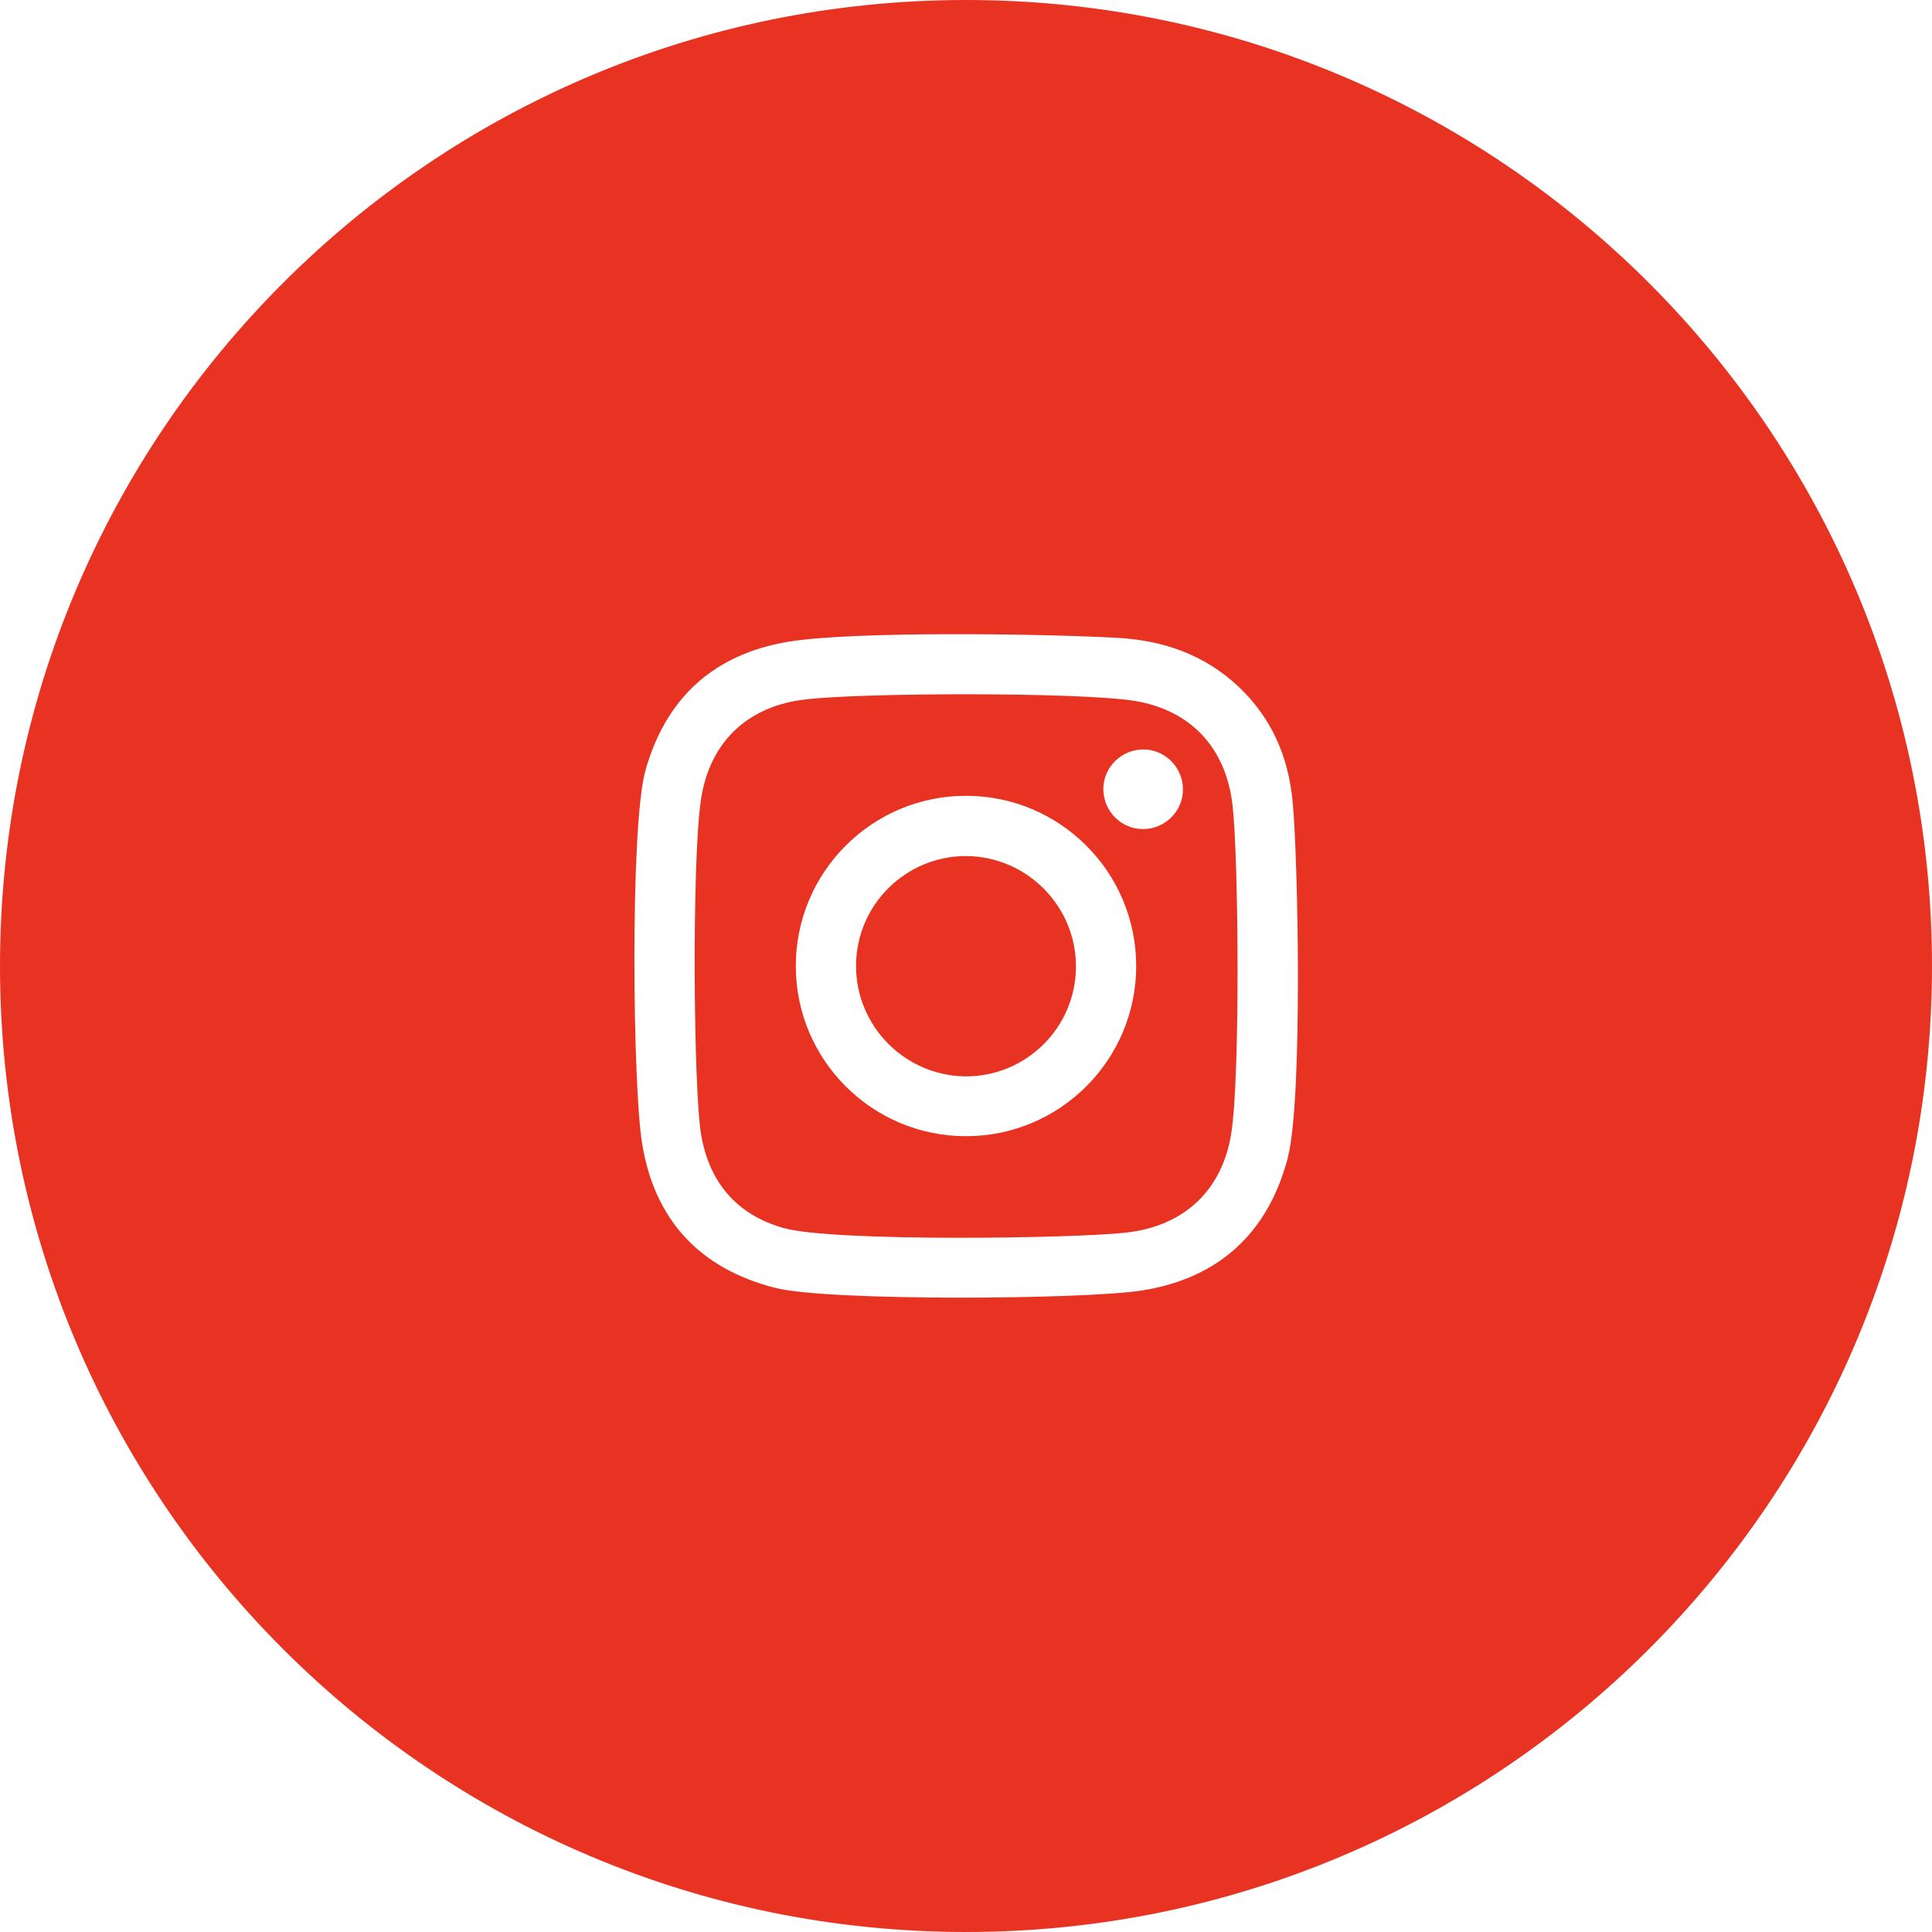 <?xml version="1.0" encoding="UTF-8"?>
<svg id="Layer_2" data-name="Layer 2" xmlns="http://www.w3.org/2000/svg" viewBox="0 0 45.86 45.86">
  <defs>
    <style>
      .cls-1 {
        fill: #e83323;
        stroke-width: 0px;
      }
    </style>
  </defs>
  <g id="Capa_1" data-name="Capa 1">
    <g>
      <path class="cls-1" d="m26.89,16.63c-1.34-.2-6.36-.19-7.75-.03-1.38.15-2.29,1-2.5,2.37-.22,1.45-.18,6.87,0,7.95.19,1.13.83,1.91,1.96,2.23,1.18.33,6.85.25,8.12.11,1.38-.15,2.3-1,2.51-2.38.21-1.39.17-6.44.03-7.74-.15-1.39-1-2.3-2.37-2.51Zm-3.96,10.34c-2.23,0-4.04-1.81-4.04-4.04s1.81-4.04,4.04-4.04c2.23,0,4.04,1.81,4.04,4.04s-1.81,4.04-4.04,4.04Zm4.2-7.29c-.52,0-.94-.43-.94-.95,0-.52.43-.94.95-.94.52,0,.94.43.94.95s-.43.94-.95.94Z"/>
      <path class="cls-1" d="m22.95,20.32c-1.44-.01-2.62,1.15-2.63,2.59-.01,1.44,1.15,2.62,2.59,2.64,1.44.01,2.62-1.15,2.63-2.59.01-1.44-1.15-2.62-2.59-2.64Z"/>
      <path class="cls-1" d="m22.93,0C10.27,0,0,10.27,0,22.93s10.27,22.93,22.93,22.93,22.93-10.27,22.93-22.93S35.59,0,22.93,0Zm7.64,27.48c-.47,1.79-1.64,2.86-3.45,3.15-1.37.22-7.48.26-8.72-.06-1.8-.46-2.87-1.62-3.16-3.44-.22-1.33-.29-7.5.08-8.84.49-1.74,1.64-2.77,3.41-3.06,1.54-.25,5.94-.19,7.79-.09,1.09.06,2.08.4,2.89,1.17.77.73,1.17,1.65,1.27,2.69.13,1.24.25,7.09-.11,8.47Z"/>
    </g>
  </g>
</svg>